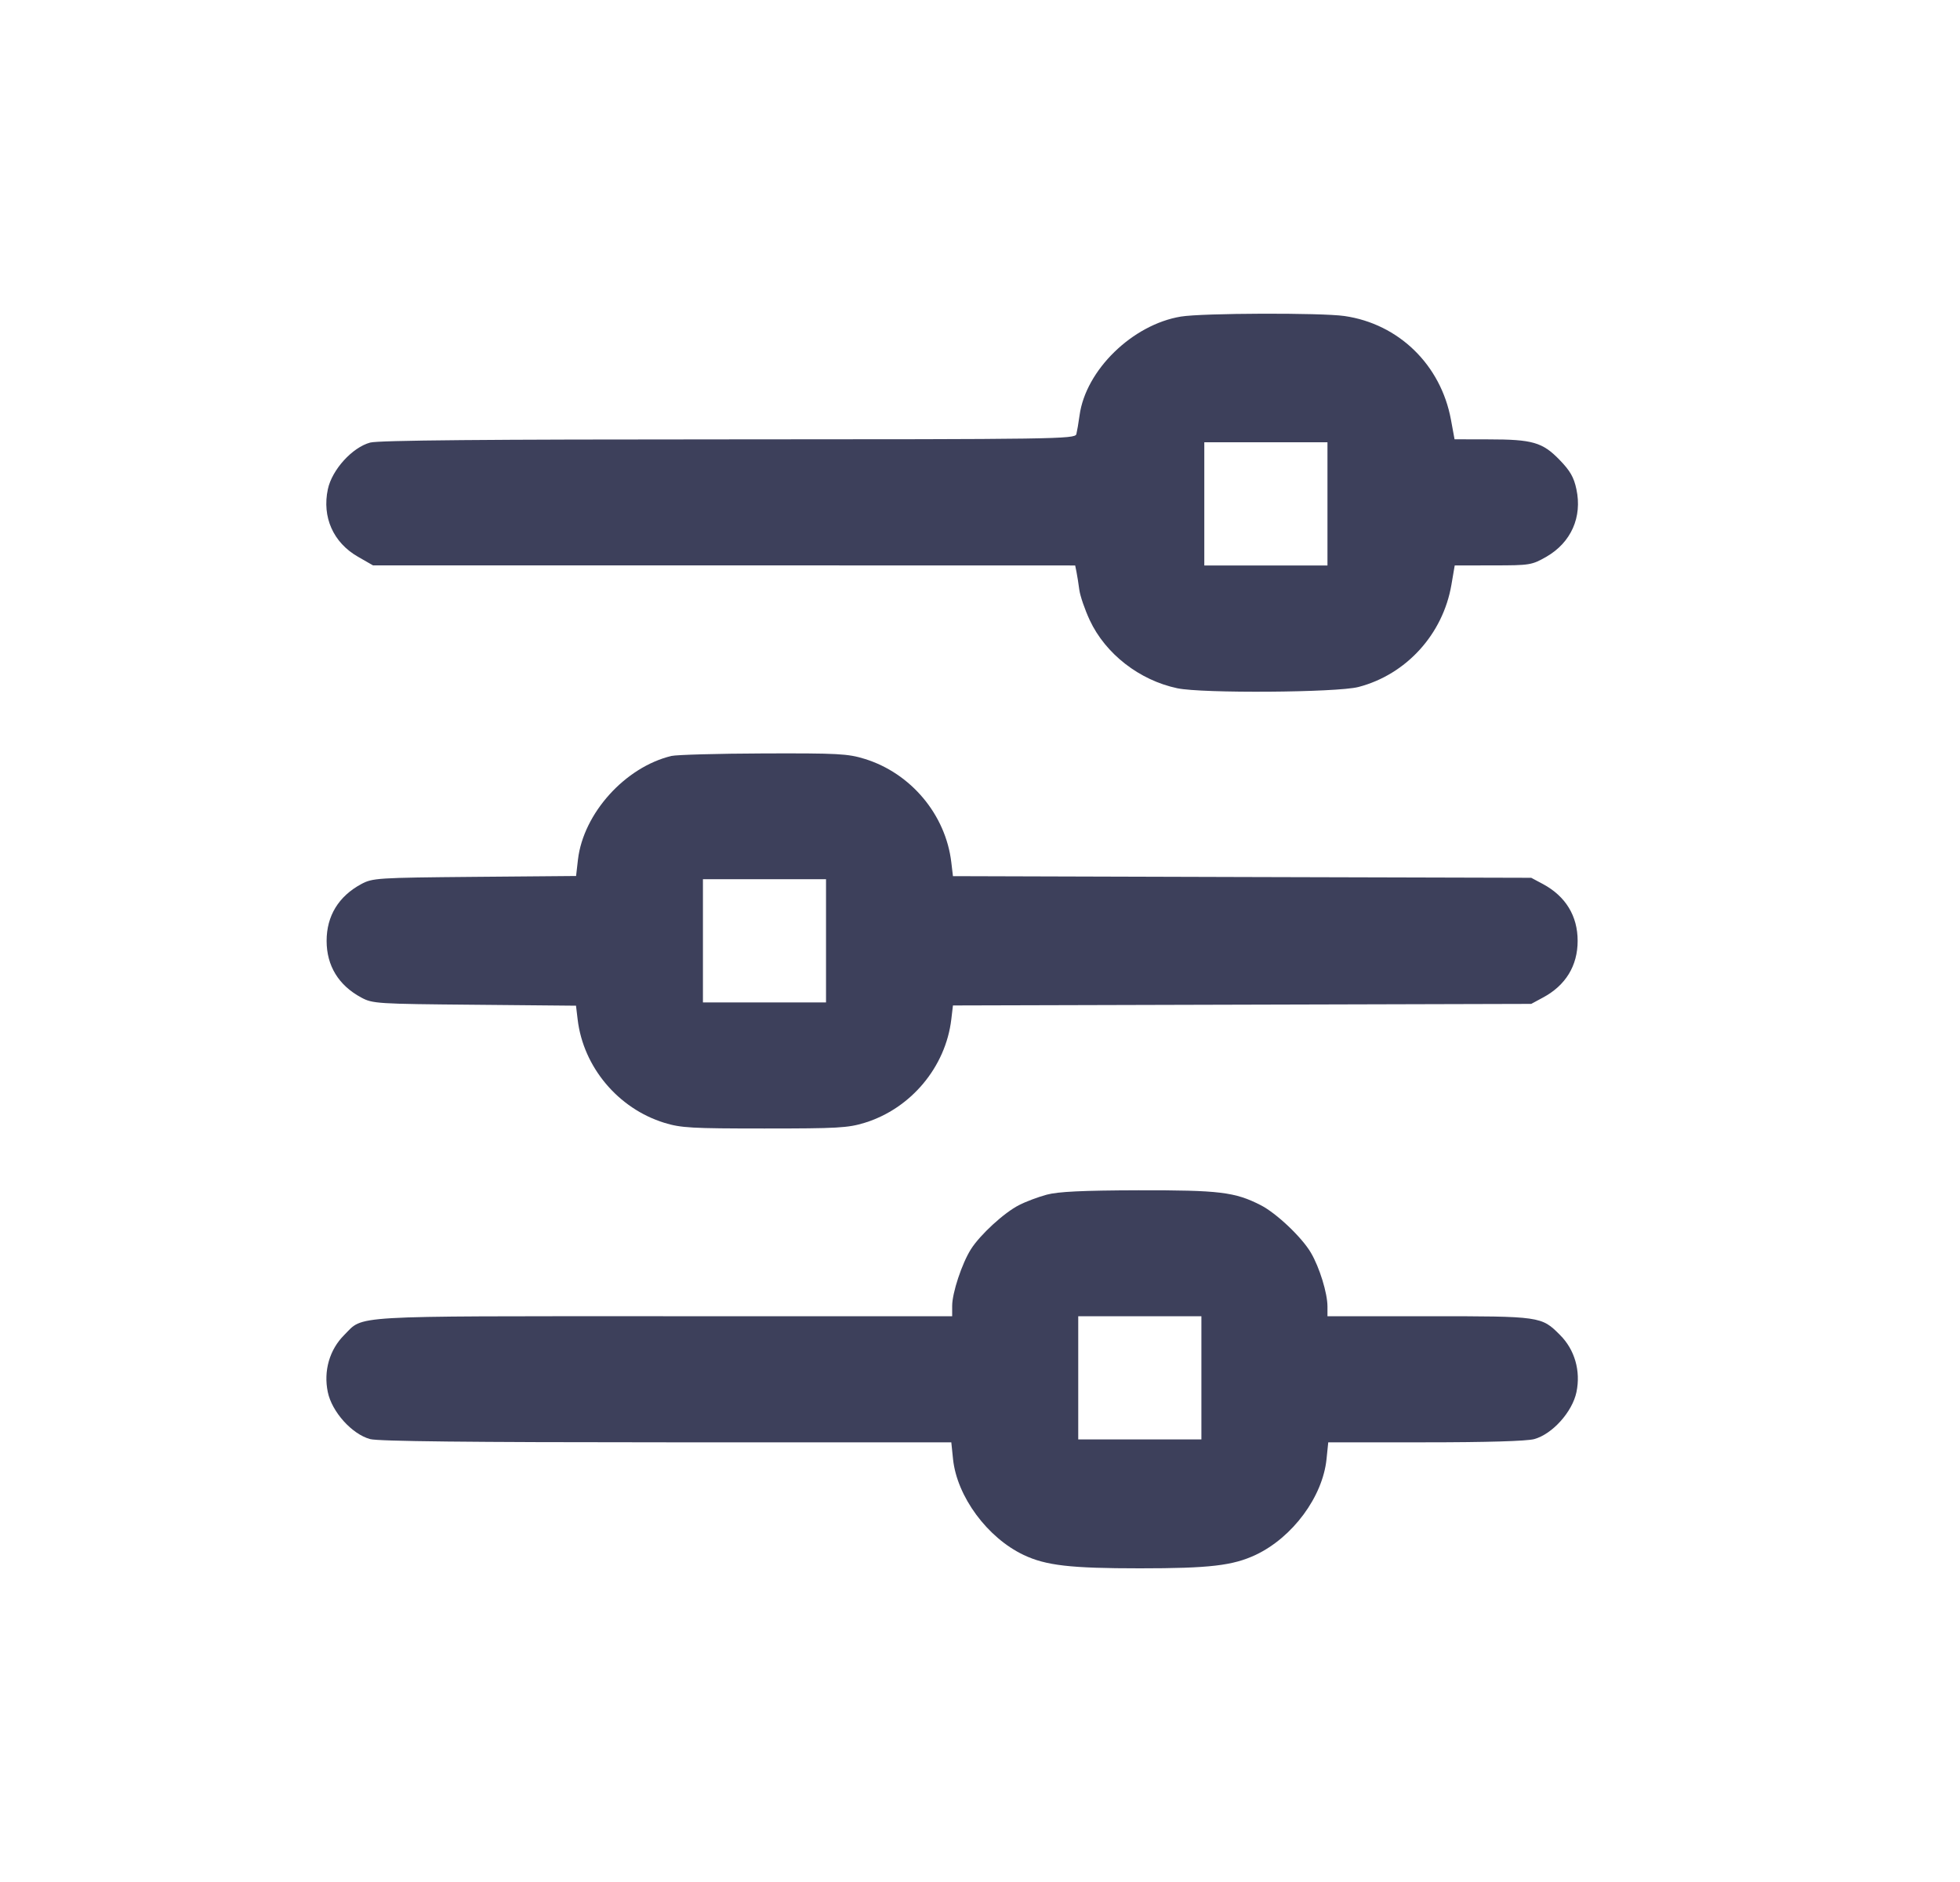 <svg width="25" height="24" viewBox="0 0 25 24" fill="none" xmlns="http://www.w3.org/2000/svg">
<path fill-rule="evenodd" clip-rule="evenodd" d="M15.063 4.037C14.444 4.139 13.849 4.72 13.77 5.296C13.757 5.392 13.738 5.501 13.729 5.537C13.711 5.599 13.468 5.602 9.29 5.603C6.206 5.603 4.825 5.615 4.721 5.644C4.493 5.706 4.235 5.99 4.182 6.238C4.106 6.594 4.25 6.919 4.566 7.1L4.758 7.21L9.236 7.21L13.714 7.211L13.731 7.295C13.74 7.341 13.757 7.444 13.767 7.523C13.778 7.602 13.838 7.776 13.9 7.909C14.101 8.339 14.534 8.675 15.017 8.777C15.334 8.844 17.052 8.832 17.326 8.761C17.936 8.603 18.405 8.088 18.513 7.457L18.555 7.211L19.043 7.21C19.515 7.21 19.538 7.206 19.724 7.1C20.039 6.919 20.184 6.594 20.107 6.238C20.075 6.086 20.027 6.003 19.892 5.864C19.675 5.64 19.547 5.603 18.986 5.603L18.553 5.602L18.507 5.352C18.378 4.653 17.841 4.13 17.149 4.03C16.851 3.987 15.335 3.992 15.063 4.037ZM16.932 6.425V7.211H16.146H15.361V6.425V5.64H16.146H16.932V6.425ZM8.565 9.64C7.975 9.781 7.442 10.371 7.372 10.961L7.348 11.171L6.053 11.182C4.81 11.193 4.752 11.197 4.608 11.274C4.319 11.43 4.166 11.68 4.166 11.998C4.166 12.316 4.319 12.566 4.608 12.721C4.752 12.799 4.81 12.802 6.053 12.813L7.347 12.825L7.368 13.001C7.44 13.607 7.884 14.136 8.472 14.318C8.686 14.384 8.821 14.391 9.751 14.391C10.681 14.391 10.816 14.384 11.03 14.318C11.619 14.136 12.062 13.607 12.134 12.999L12.155 12.822L15.843 12.812L19.531 12.802L19.681 12.721C19.97 12.566 20.123 12.316 20.123 11.998C20.123 11.68 19.97 11.43 19.681 11.274L19.531 11.194L15.843 11.184L12.155 11.173L12.134 10.996C12.062 10.389 11.619 9.86 11.03 9.678C10.814 9.611 10.687 9.605 9.738 9.608C9.159 9.61 8.631 9.625 8.565 9.64ZM10.536 11.998V12.783H9.751H8.966V11.998V11.212H9.751H10.536V11.998ZM13.351 15.235C13.243 15.264 13.085 15.323 13 15.367C12.809 15.463 12.501 15.746 12.384 15.931C12.269 16.113 12.145 16.488 12.145 16.653V16.785H8.459C4.4 16.785 4.644 16.771 4.391 17.024C4.203 17.211 4.125 17.483 4.181 17.752C4.233 18.004 4.489 18.289 4.721 18.352C4.824 18.38 5.989 18.393 8.502 18.393L12.134 18.393L12.156 18.607C12.206 19.084 12.593 19.61 13.058 19.83C13.341 19.964 13.654 20 14.538 20C15.43 20 15.726 19.965 16.017 19.828C16.488 19.605 16.871 19.087 16.92 18.607L16.942 18.393L18.181 18.393C18.961 18.393 19.474 18.378 19.569 18.352C19.8 18.289 20.056 18.004 20.108 17.752C20.164 17.483 20.086 17.211 19.898 17.024C19.661 16.786 19.652 16.785 18.223 16.785H16.932V16.661C16.932 16.492 16.831 16.163 16.721 15.976C16.606 15.779 16.28 15.47 16.079 15.368C15.752 15.201 15.554 15.177 14.521 15.179C13.806 15.181 13.495 15.196 13.351 15.235ZM15.324 17.57V18.356H14.538H13.753V17.57V16.785H14.538H15.324V17.57Z" fill="#3D405B"/>
</svg>
